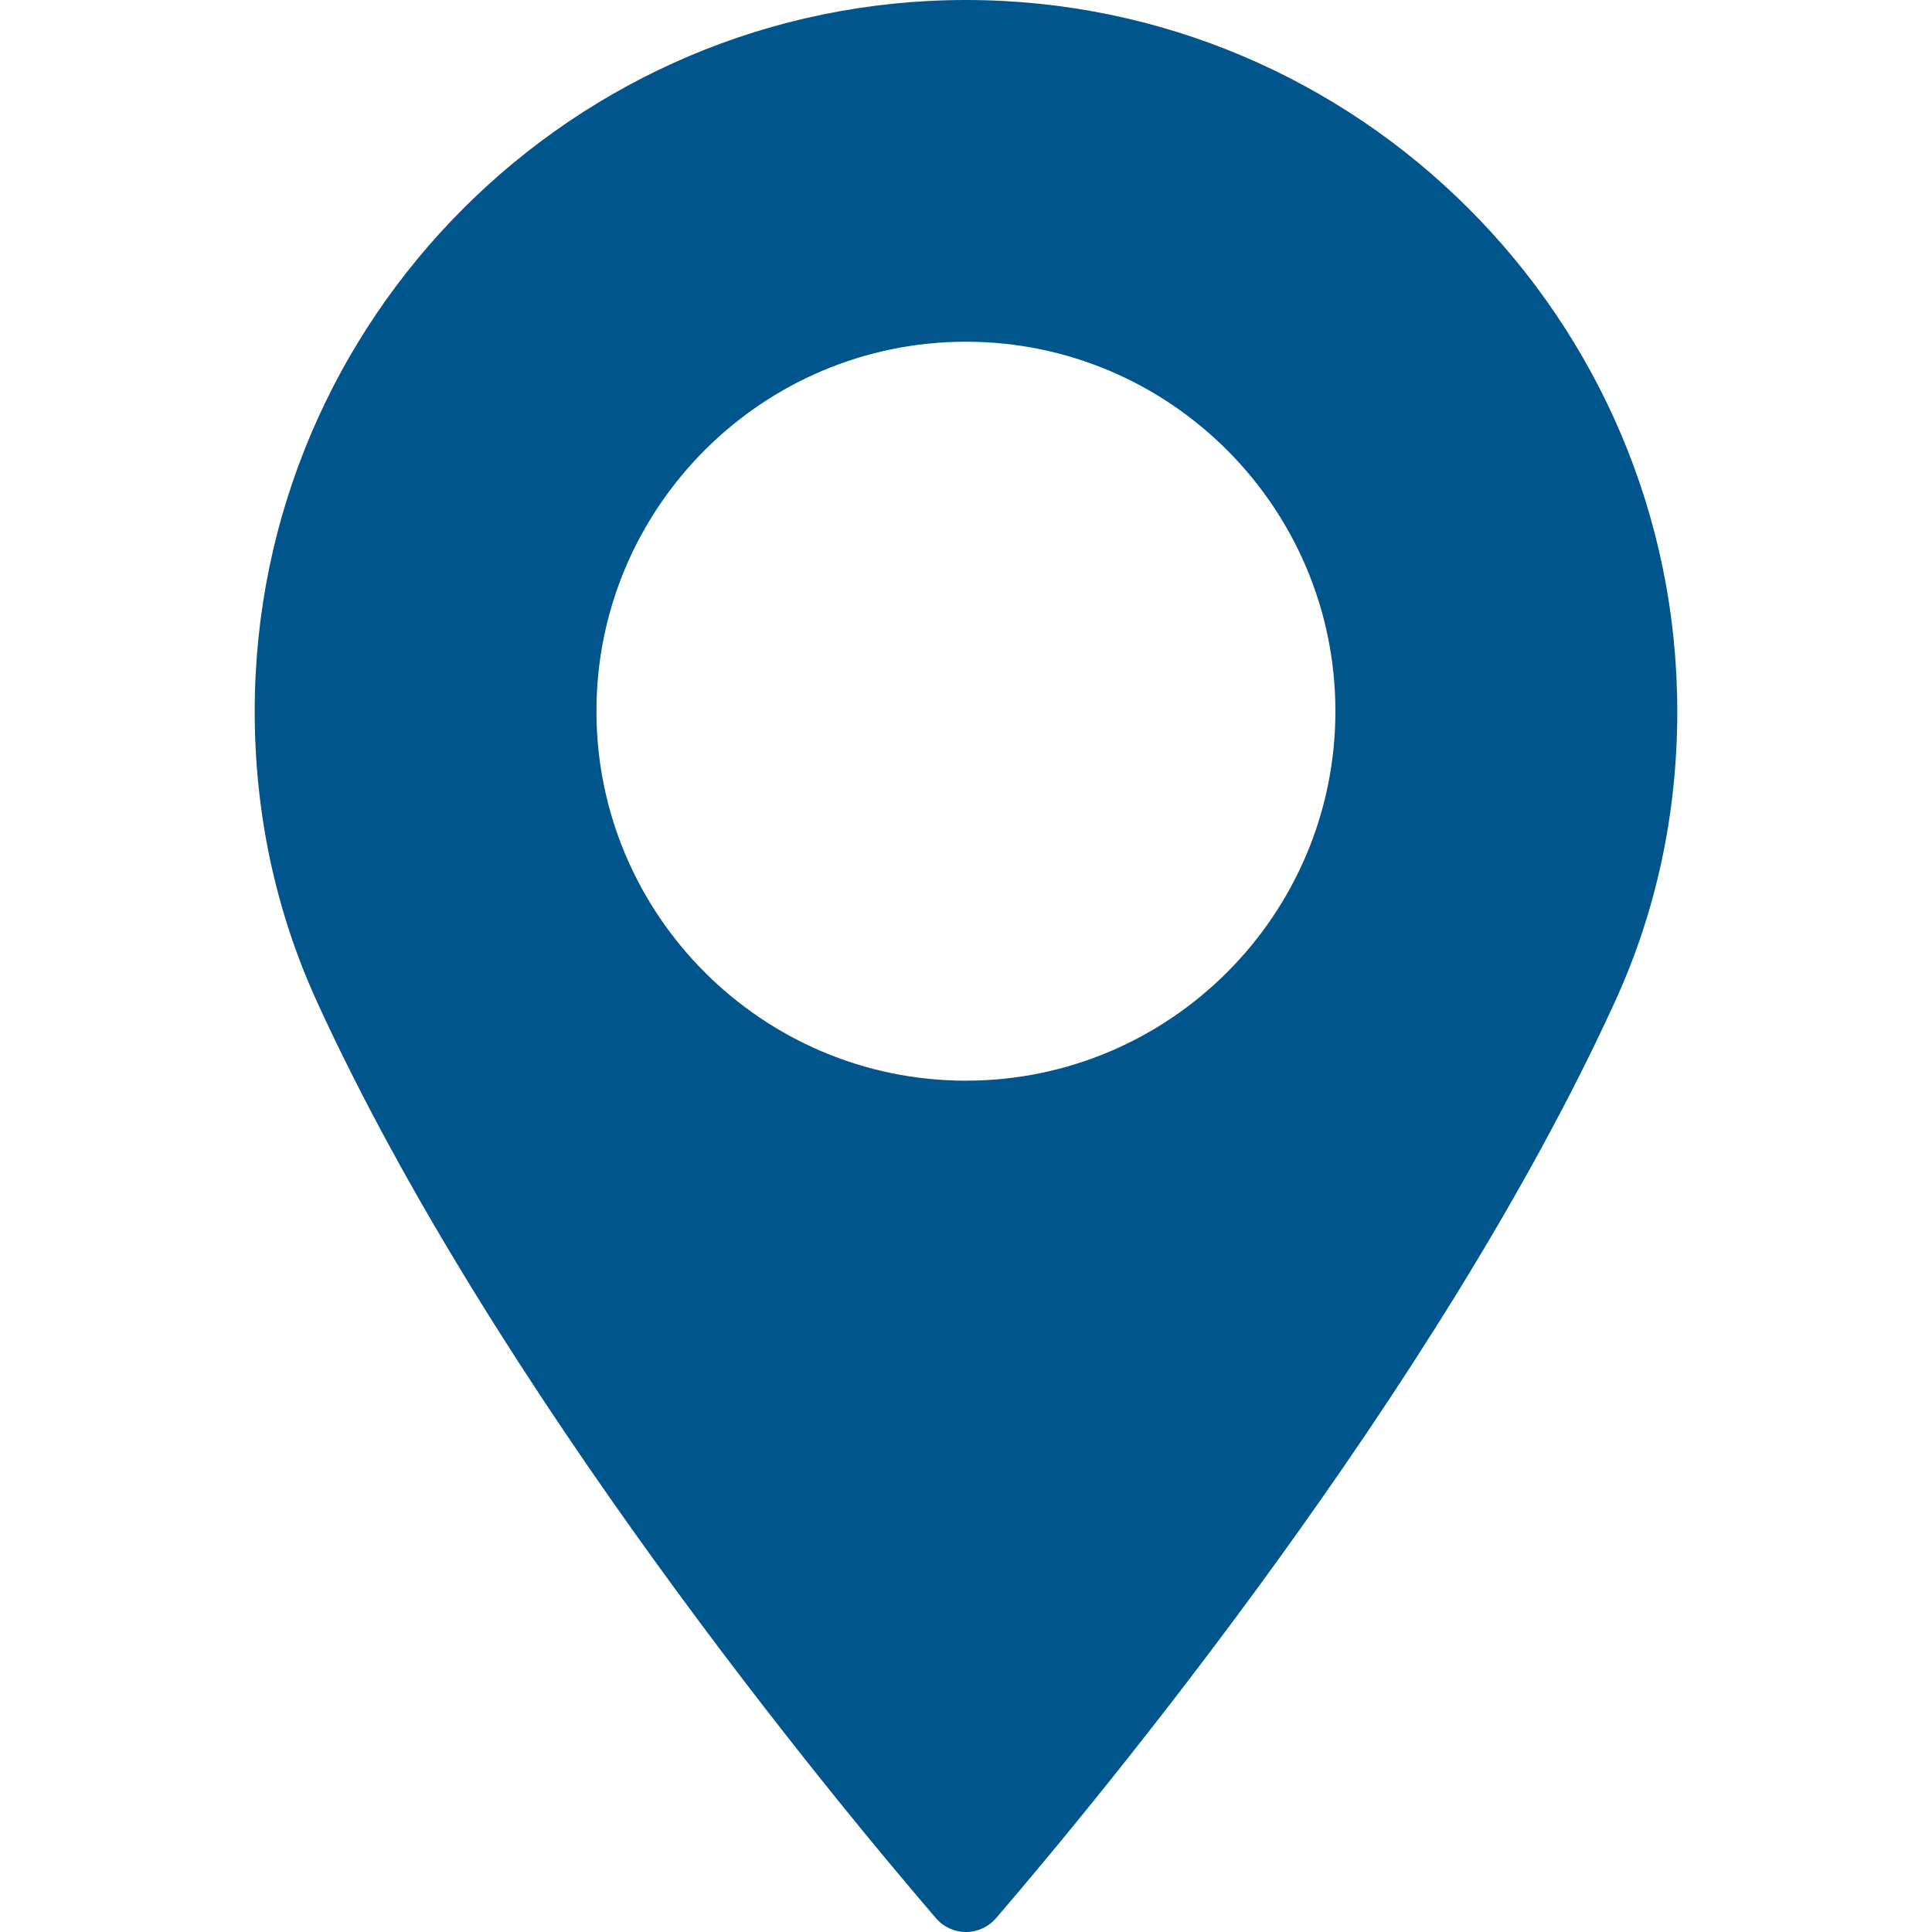 <?xml version="1.0" encoding="utf-8"?>
<!-- Generator: Adobe Illustrator 21.1.0, SVG Export Plug-In . SVG Version: 6.00 Build 0)  -->
<svg version="1.1" xmlns="http://www.w3.org/2000/svg" xmlns:xlink="http://www.w3.org/1999/xlink" x="0px" y="0px"
	 viewBox="0 0 25 25" style="enable-background:new 0 0 25 25;" xml:space="preserve">
<style type="text/css">
	.st0{fill:#00568c;}
</style>
<g id="icon-location">
	<g>
		<path class="st0" d="M12.499,0C7.425,0,3.296,4.129,3.296,9.203
			c0,1.324,0.271,2.589,0.805,3.758c2.301,5.034,6.713,10.351,8.011,11.861
			C12.208,24.935,12.35,25,12.499,25c0.15,0,0.291-0.065,0.389-0.178
			c1.297-1.509,5.709-6.825,8.01-11.861c0.535-1.169,0.806-2.433,0.806-3.758
			C21.703,4.129,17.574,0,12.499,0L12.499,0z M12.499,13.984
			c-2.636,0-4.781-2.145-4.781-4.781c0-2.636,2.145-4.781,4.781-4.781
			c2.636,0,4.781,2.145,4.781,4.781C17.28,11.839,15.135,13.984,12.499,13.984
			L12.499,13.984z M12.499,13.984"/>
	</g>
</g>
</svg>
